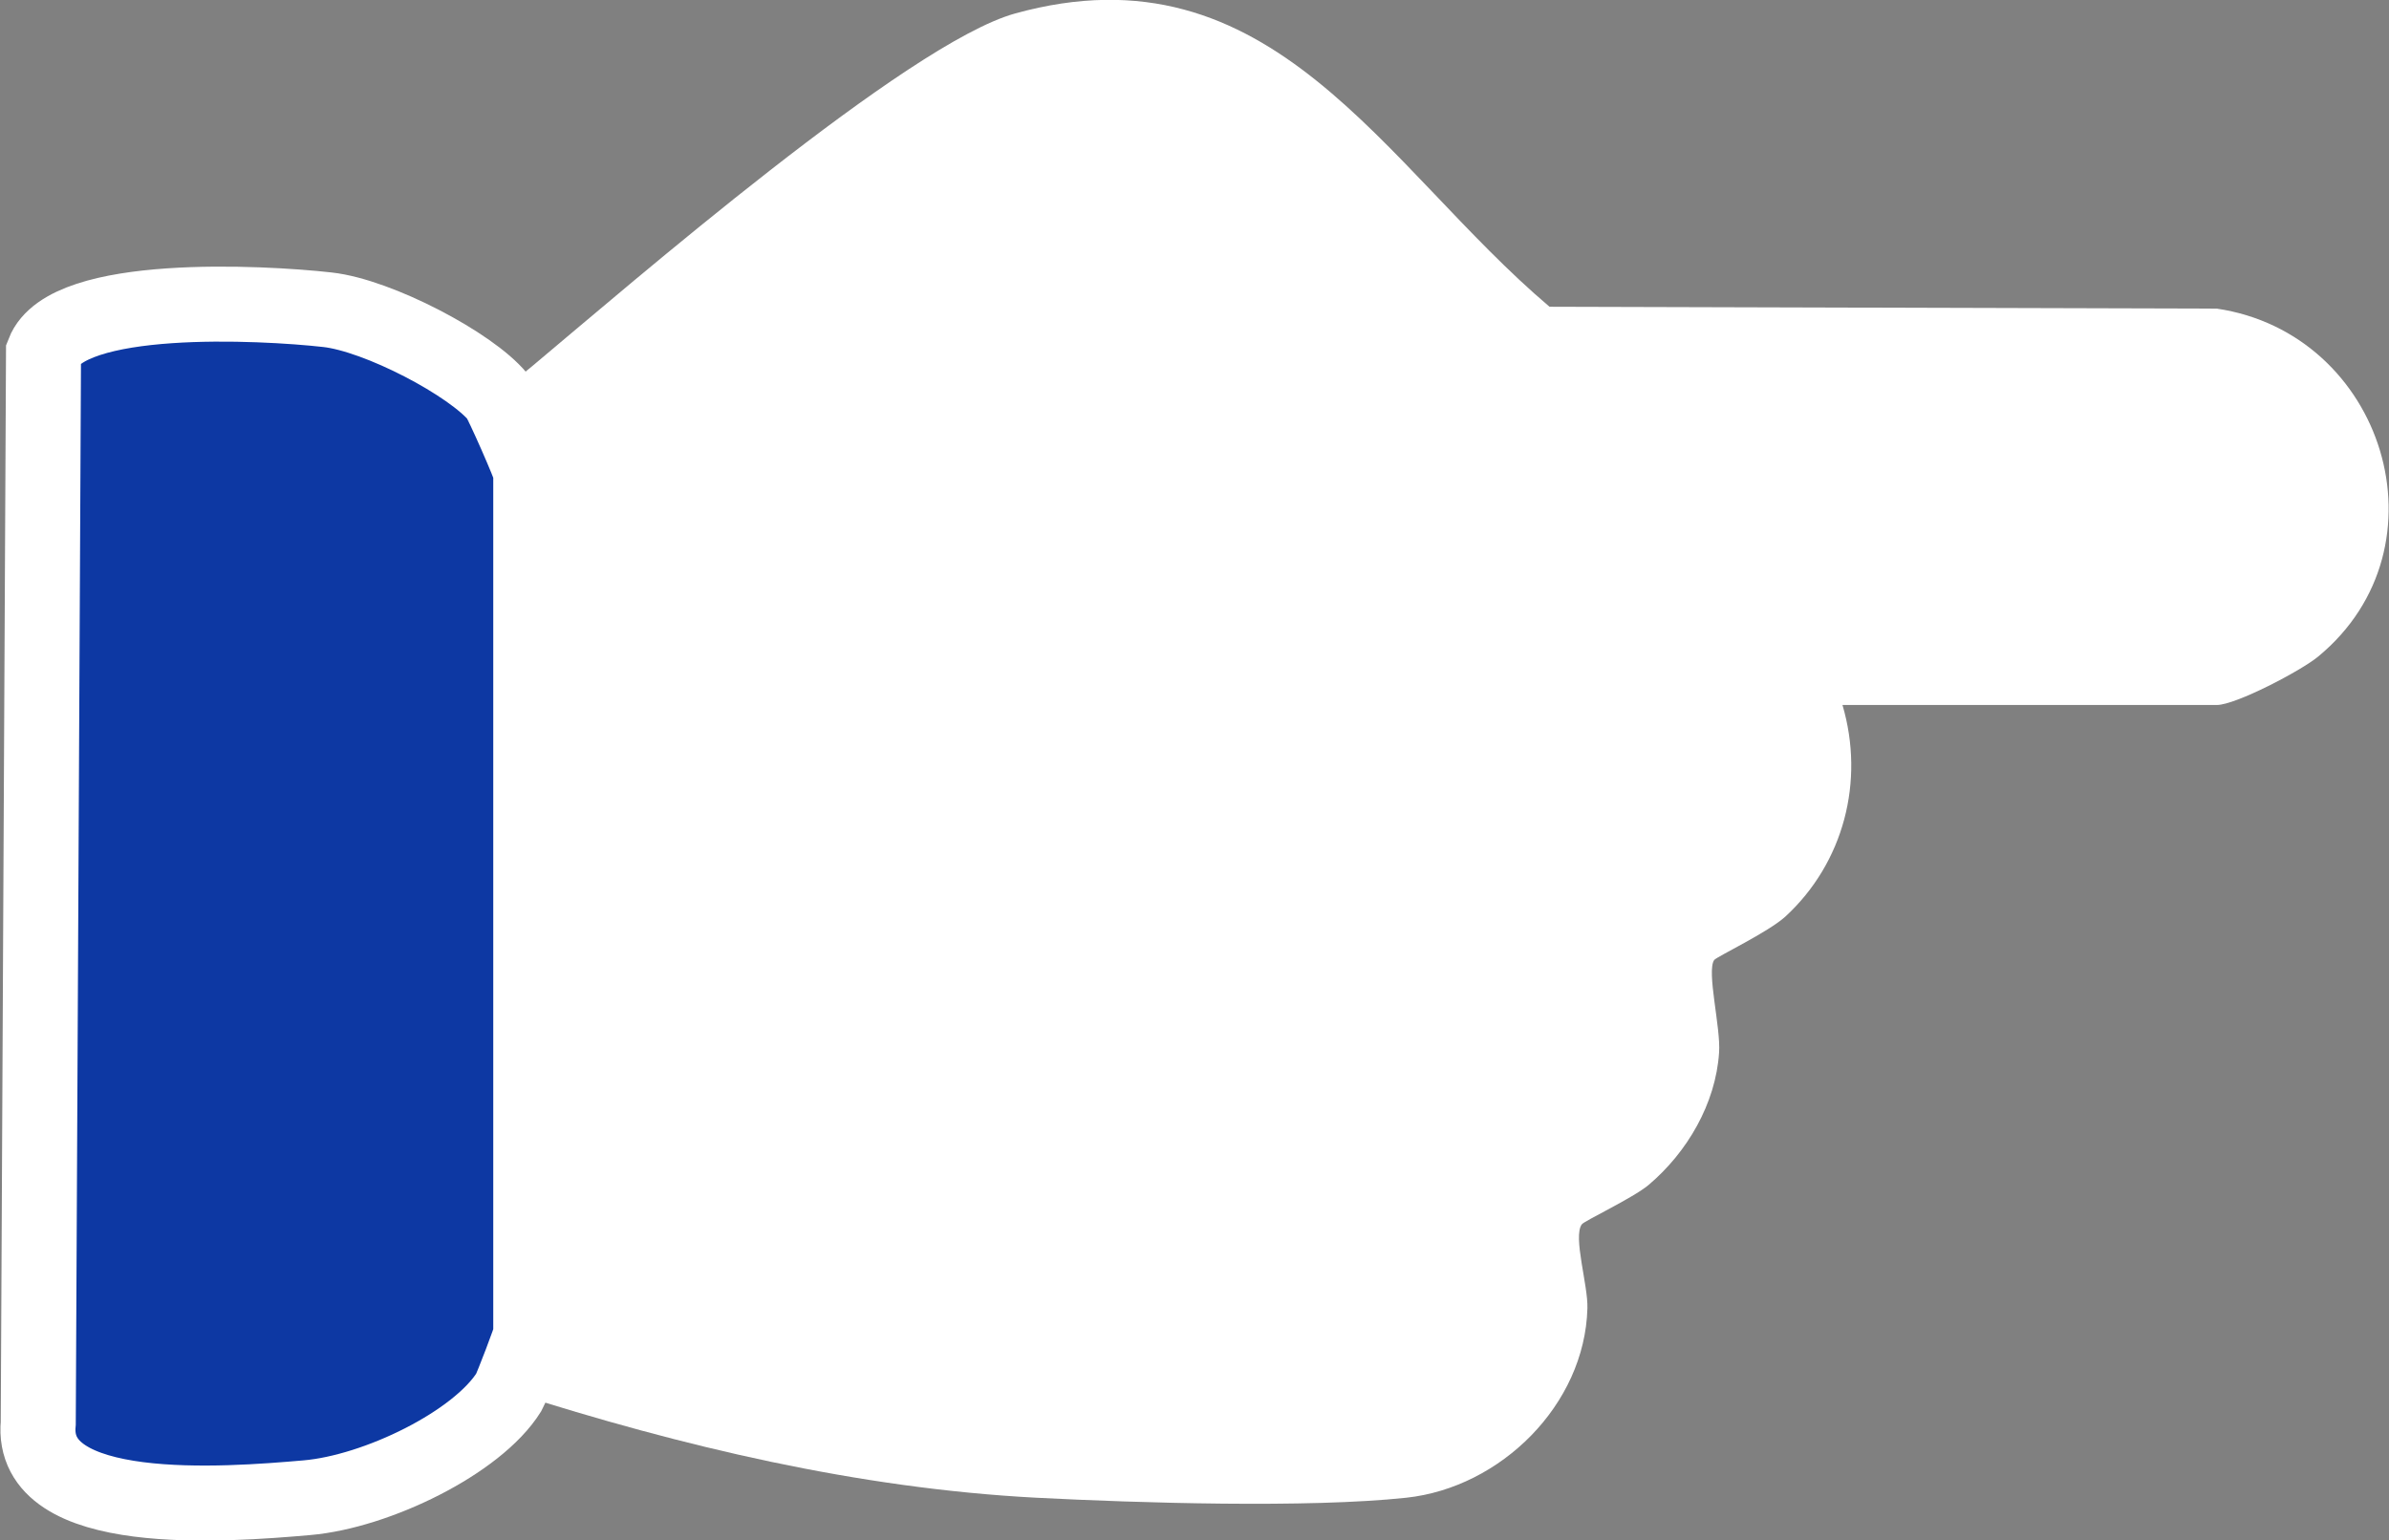 <svg xmlns="http://www.w3.org/2000/svg" id="_&#x5716;&#x5C64;_2" viewBox="0 0 63.69 41.07"><rect x="0" y="0" width="63.69" height="41.07" fill="#808080" stroke="none"/><defs><style>.cls-1{fill:#fff;}.cls-2{fill:#0d38a3;stroke:#fff;stroke-miterlimit:10;stroke-width:2px;}</style></defs><g id="_&#x8A2D;&#x8A08;"><path class="cls-1" d="M13.44,10.58c.15-.36.44-.56.73-.8C16.81,7.57,24.21,1.15,27.06.36c6.86-1.9,9.82,4.07,14.25,7.82l17.79.05c4.45.66,6.25,6.35,2.7,9.28-.46.38-2.2,1.29-2.7,1.29h-9.98c.6,2.04.03,4.21-1.52,5.64-.46.42-1.83,1.07-1.9,1.16-.21.3.18,1.81.13,2.47-.09,1.36-.85,2.66-1.88,3.53-.42.35-1.72.96-1.78,1.05-.24.33.17,1.62.15,2.24-.07,2.57-2.31,4.78-4.83,5.05-2.61.28-7.15.14-9.86,0-4.76-.25-9.46-1.37-13.97-2.81.06-.11.47-1.45.47-1.53V12.58c0-.11-.63-1.88-.7-2Z"></path><path class="cls-2" d="M13.27,10.58c.1.12.88,1.89.88,2v23.01c0,.08-.51,1.41-.58,1.53-.84,1.35-3.53,2.66-5.39,2.82-2.17.19-7.41.59-7.16-1.99l.14-28.55c.62-1.6,5.79-1.34,7.57-1.14,1.35.15,3.83,1.45,4.55,2.33Z"></path></g></svg>